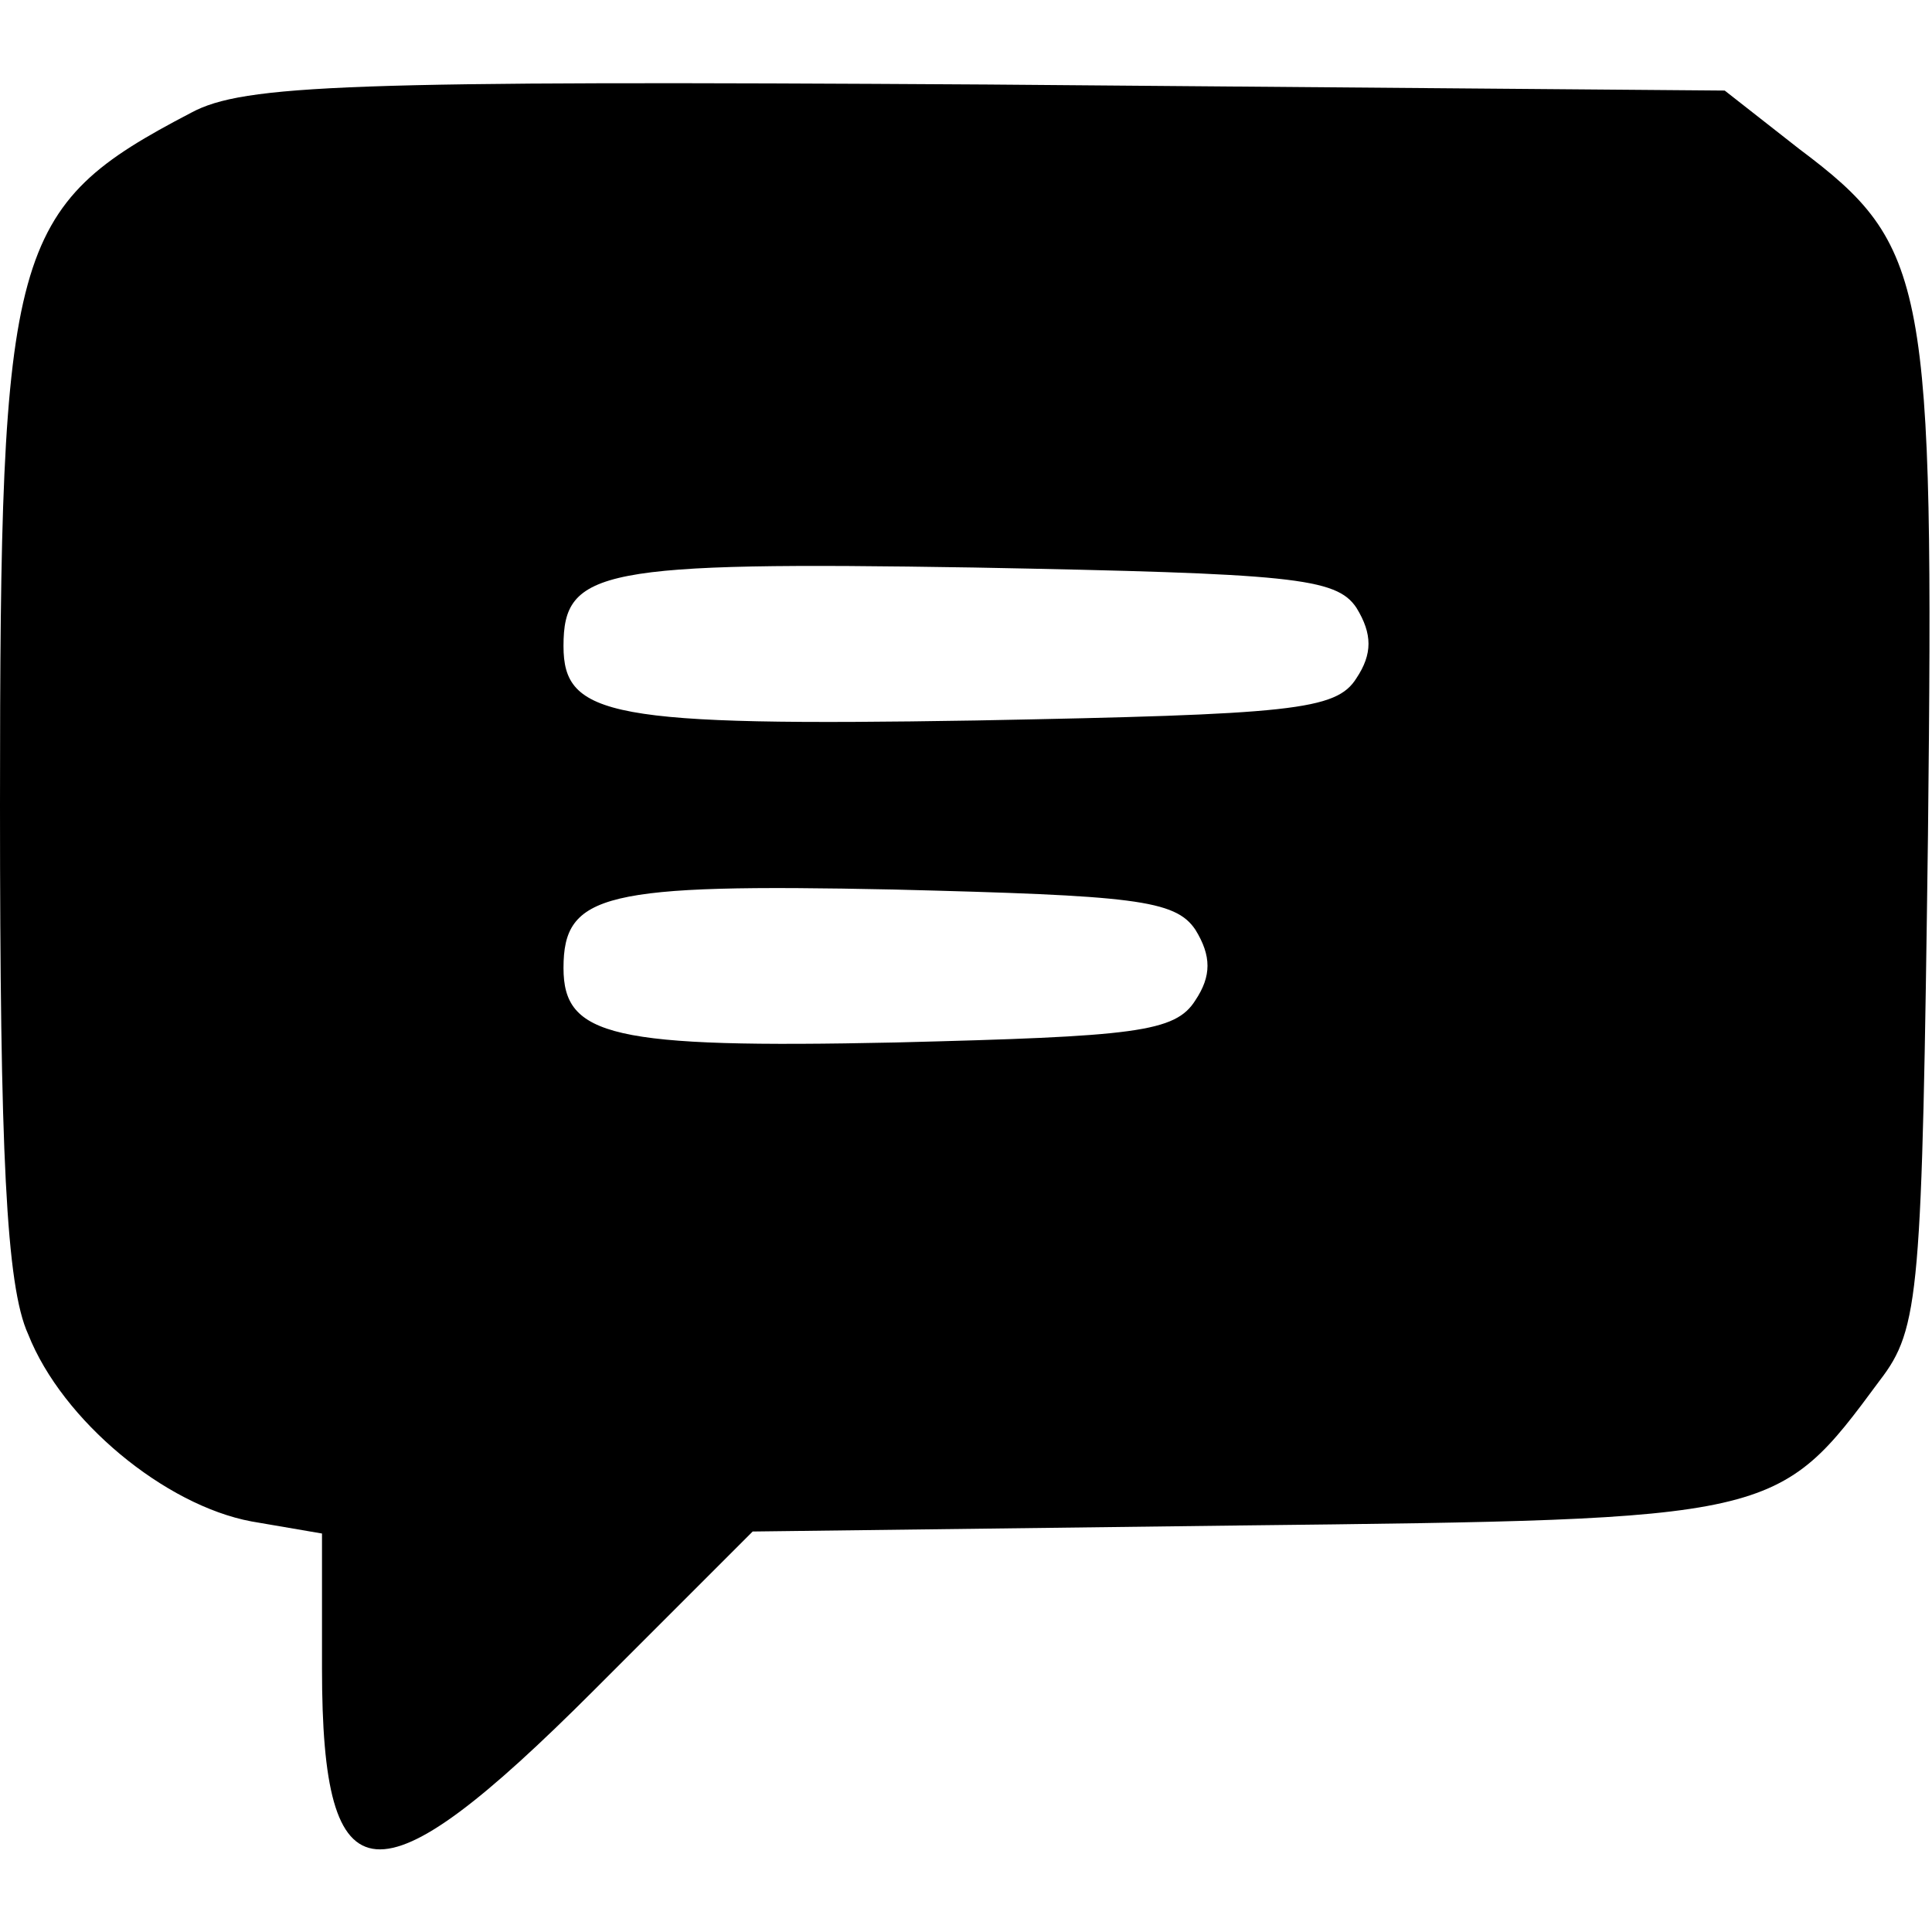 <?xml version="1.0" standalone="no"?>
<!DOCTYPE svg PUBLIC "-//W3C//DTD SVG 20010904//EN"
 "http://www.w3.org/TR/2001/REC-SVG-20010904/DTD/svg10.dtd">
<svg version="1.0" xmlns="http://www.w3.org/2000/svg"
 width="96pt" height="96pt" viewBox="0 0 96 96"
 preserveAspectRatio="xMidYMid meet">

<g transform="translate(0,96) scale(0.1,-0.1)"
fill="#000000" stroke="none">
<path d="M95 904 c-90 -47 -95 -66 -95 -344 0 -172 3 -239 14 -263 17 -43 68
-85 111 -93 l35 -6 0 -67 c0 -117 27 -119 135 -11 l79 79 242 3 c267 3 267 3
318 72 20 26 21 43 24 271 3 275 0 293 -64 341 l-37 29 -366 3 c-318 2 -370 0
-396 -14z m579 -246 c8 -13 8 -23 0 -35 -10 -16 -32 -18 -189 -21 -182 -3
-205 2 -205 37 0 38 18 42 204 39 158 -3 180 -5 190 -20z m-80 -160 c8 -13 8
-23 0 -35 -10 -16 -30 -18 -149 -21 -141 -3 -165 3 -165 37 0 37 20 42 164 39
119 -3 140 -5 150 -20z"/>
</g>
</svg>
